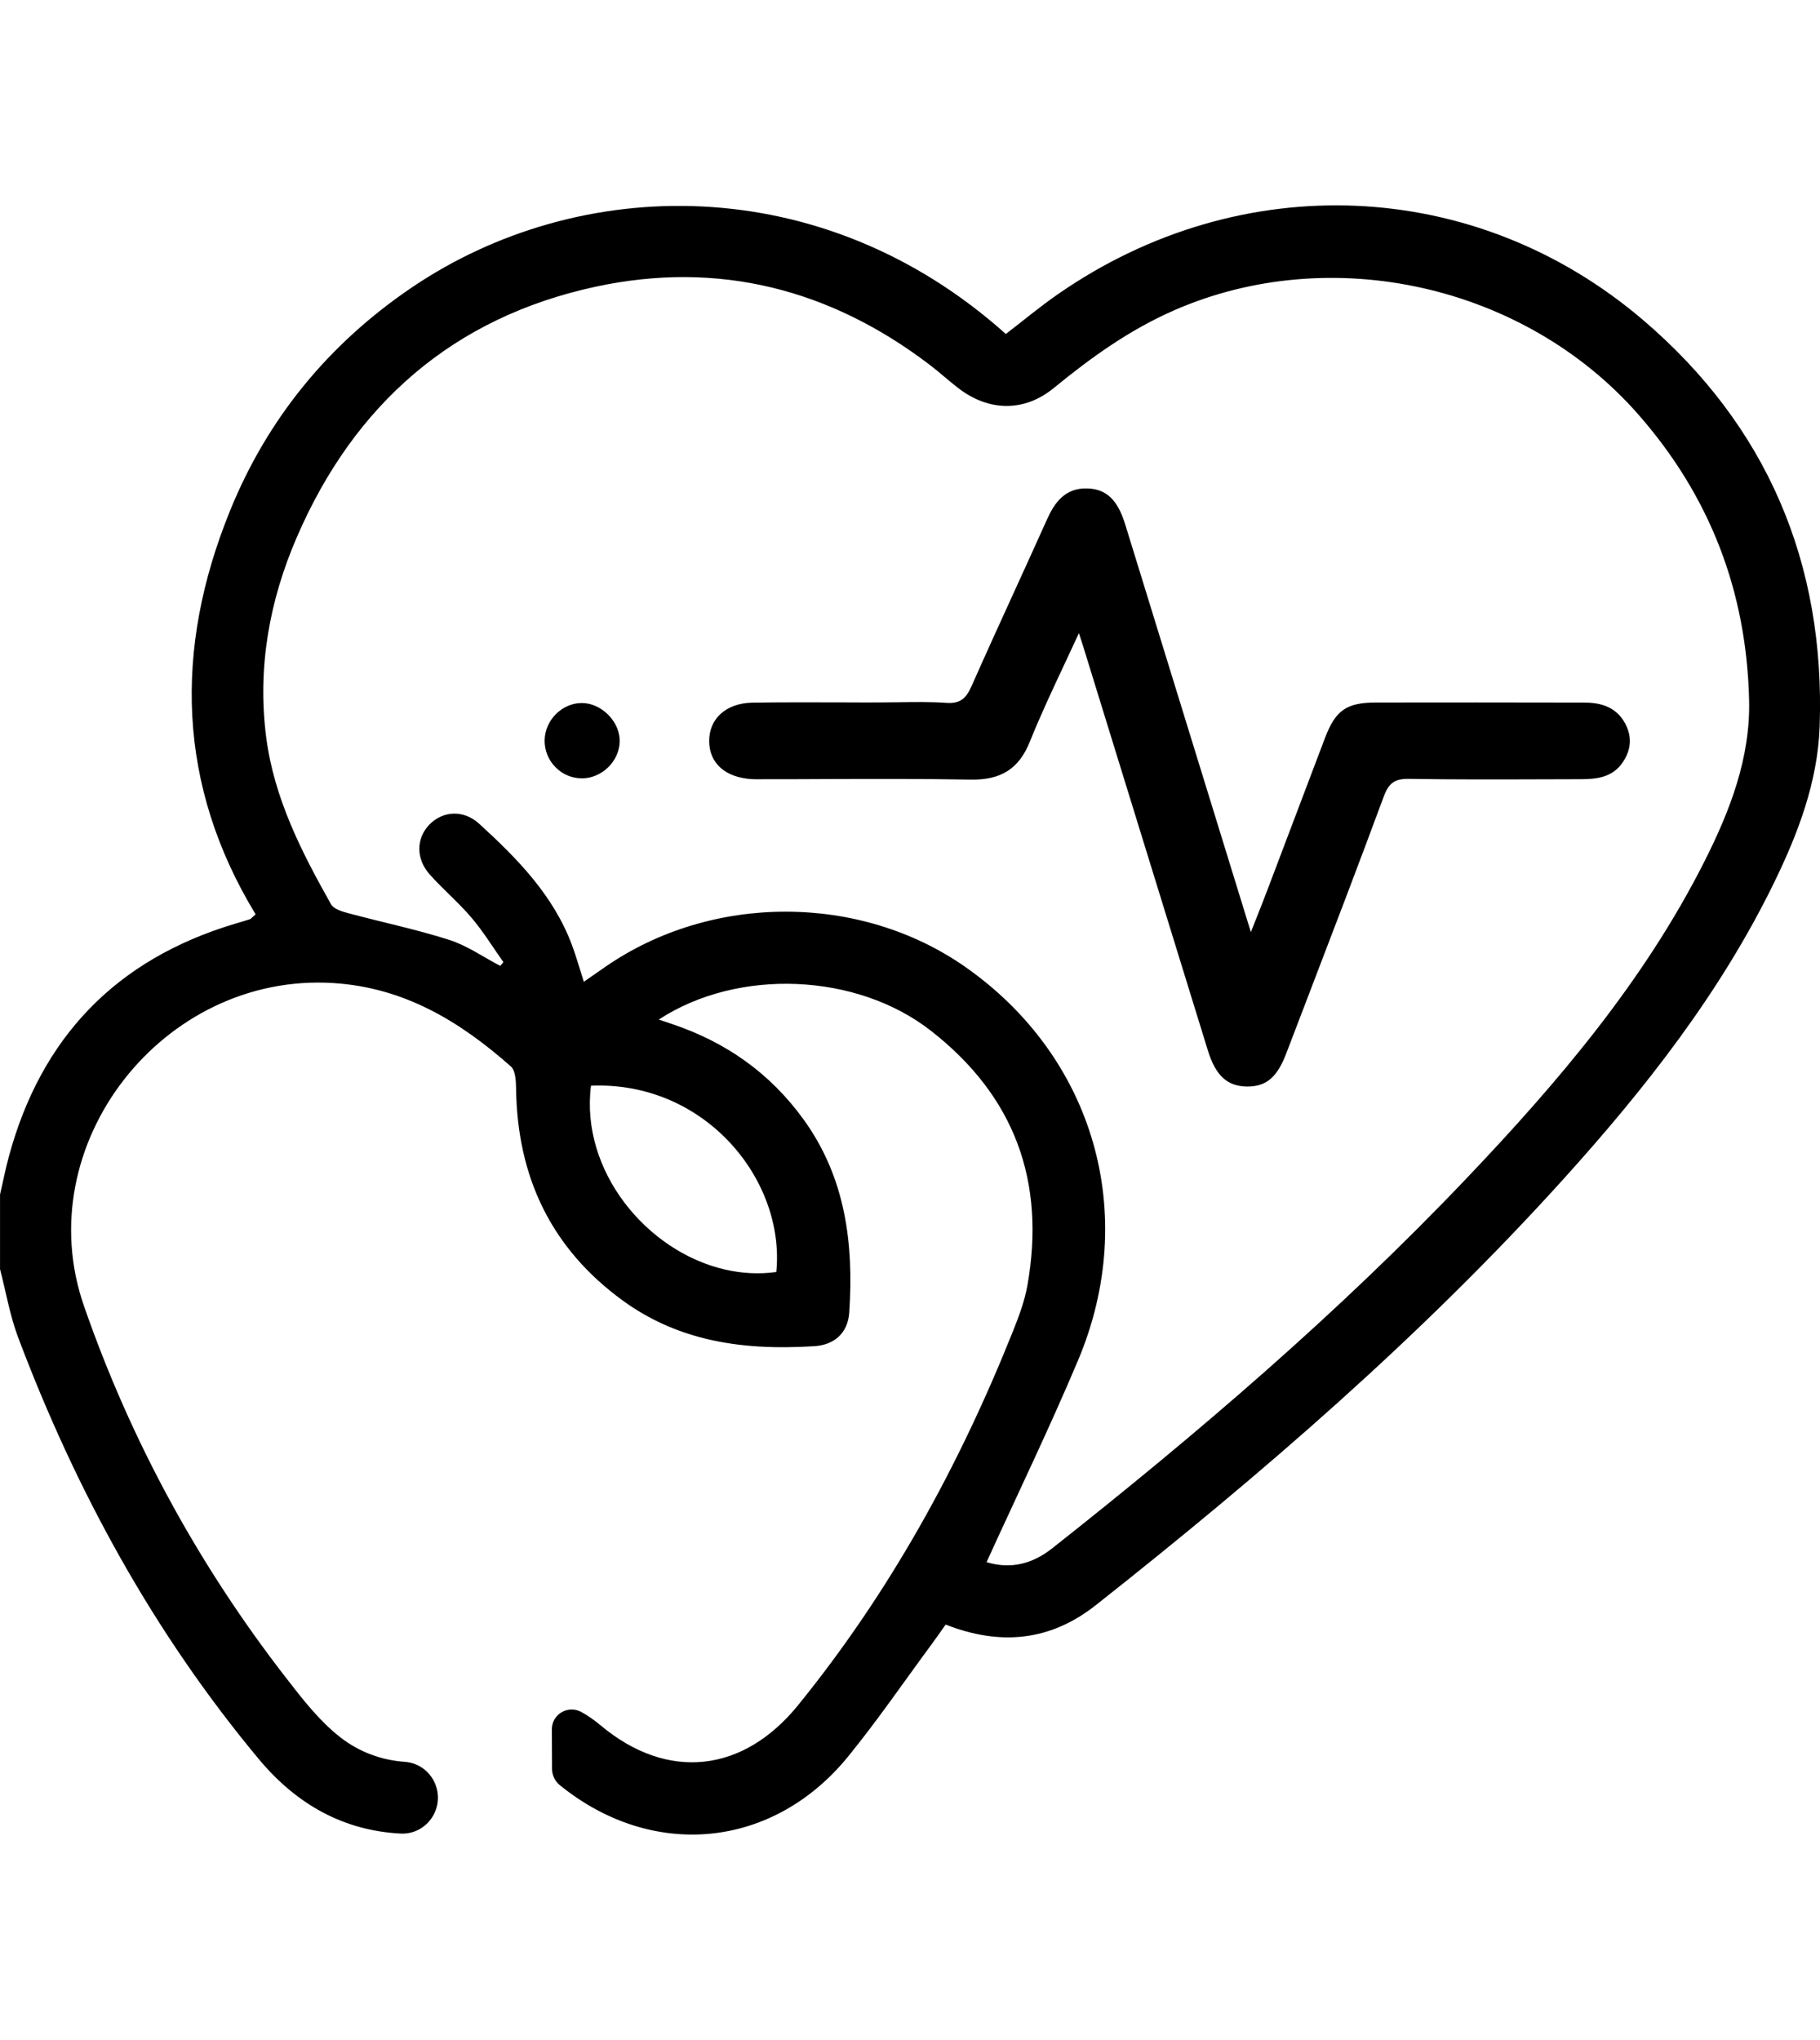 <?xml version="1.0" encoding="utf-8"?>
<!-- Generator: Adobe Illustrator 26.3.1, SVG Export Plug-In . SVG Version: 6.00 Build 0)  -->
<svg version="1.1" id="Layer_1" xmlns="http://www.w3.org/2000/svg" xmlns:xlink="http://www.w3.org/1999/xlink" x="0px" y="0px"
	 viewBox="0 0 531.13 595.28" style="enable-background:new 0 0 531.13 595.28;" xml:space="preserve">
<g>
	<path d="M479.42,93.32c-49.03-41.78-117.33-44.39-170.46-7.63c-5.35,3.69-10.34,7.87-15.43,11.77
		c-53.51-47.92-124.49-46.82-173.62-13.39c-24.07,16.38-41.89,38.11-52.81,65.04c-16.41,40.41-15.37,80.09,7.5,117.71
		c-1.17,1-1.39,1.32-1.68,1.42c-1.48,0.49-2.97,0.9-4.46,1.35c-34.62,10.39-56.5,33.16-65.9,67.99c-0.98,3.63-1.7,7.31-2.55,10.98
		v21.79c1.72,6.62,2.86,13.45,5.25,19.83c16.86,44.75,39.55,86.27,70.25,123.12c11.25,13.52,25.08,20.91,41.39,21.75
		c6.9,0.36,12.18-6.1,10.63-12.84l0,0c-1.02-4.45-4.81-7.78-9.37-8.09c-6.81-0.47-13.37-2.87-18.87-7.18
		c-6.02-4.7-10.93-11.02-15.66-17.13c-25.64-32.99-45.44-69.31-59.12-108.7c-16.35-47.06,23-97.35,72.7-94.25
		c20.73,1.28,37,11.19,51.87,24.33c1.39,1.22,1.49,4.35,1.53,6.6c0.37,25.7,10.24,46.55,31.22,61.79
		c7.5,5.44,15.48,8.92,23.79,10.99c10.24,2.55,21,2.95,31.99,2.26c2.88-0.17,5.24-1.1,6.97-2.62c1.92-1.71,3.06-4.19,3.26-7.22
		c1.31-20.06-1.04-39.25-13.27-56.23c-9.75-13.53-22.58-22.57-38.24-27.87c-1.28-0.44-2.55-0.87-4.07-1.38
		c23.23-15.15,57.73-13.55,79.23,3.14c24.66,19.14,33.73,44.12,28.32,74.55c-0.82,4.54-2.49,8.98-4.21,13.29
		c-15.72,39.36-35.92,76.12-62.73,109.14c-15.99,19.69-38.03,22.18-57.5,5.92c-1.97-1.64-3.87-2.97-5.75-3.99
		c-3.88-2.1-8.59,0.68-8.57,5.08l0.05,11.54c0.01,1.84,0.84,3.58,2.27,4.74l0,0c27.03,21.94,62.2,18.62,84.15-8.37
		c8.61-10.57,16.32-21.86,24.43-32.84c1.4-1.89,2.73-3.83,4.02-5.64c16.07,6.29,30.61,4.77,43.85-5.69
		c48.36-38.2,94.92-78.38,136.33-124.19c23.94-26.49,45.89-54.41,61.63-86.73c7.01-14.38,12.67-29.38,13.25-45.41
		C532.71,164.42,515.69,124.23,479.42,93.32z M226.55,371.18c-5.07,0.71-10.17,0.4-15.09-0.74c-22.89-5.34-42.14-28.9-38.99-53.62
		C205.5,315.42,229.21,344.06,226.55,371.18z M497.44,251.31c-17.63,34.95-42.7,64.42-69.44,92.52
		c-37.38,39.29-78.47,74.46-120.98,108.02c-5.76,4.54-12.11,6.13-19.11,4c9.11-20,18.42-39.24,26.71-58.92
		c17.95-42.65,4.63-88.42-32.83-114.71c-30.75-21.57-74.16-21.58-105.21-0.04c-1.97,1.37-3.93,2.72-6.2,4.31
		c-1.23-3.83-2.2-7.31-3.45-10.68c-5.42-14.55-15.97-25.28-27.11-35.45c-4.58-4.16-10.61-3.74-14.49,0.24
		c-3.86,3.96-4.04,9.91,0.04,14.53c3.89,4.39,8.45,8.2,12.24,12.68c3.43,4.04,6.23,8.61,9.3,12.96c-0.5,0.58-0.43,0.5-0.94,1.08
		c-4.94-2.59-9.63-5.91-14.86-7.58c-9.63-3.08-19.57-5.13-29.35-7.76c-1.84-0.49-4.35-1.21-5.14-2.61
		c-8.66-15.36-16.66-31.02-18.95-48.86c-2.59-20.24,0.96-39.76,8.91-58.18c16.74-38.83,45.61-64.23,87.25-73.2
		c35.81-7.7,68.47,0.66,97.58,22.87c2.88,2.2,5.55,4.68,8.44,6.87c8.8,6.68,19.09,6.86,27.65-0.15
		c10.87-8.91,22.12-16.99,35.1-22.68c45.88-20.09,102.24-7.42,135.38,30.23c21.1,23.99,31.74,51.87,32.46,83.58
		C510.82,221.21,504.86,236.58,497.44,251.31z"/>
	<g>
		<path d="M364.99,273.83c2.19-5.58,3.85-9.68,5.42-13.81c5.63-14.82,11.22-29.67,16.85-44.49c2.98-7.84,5.99-9.93,14.36-9.94
			c20.23-0.03,40.45-0.04,60.68,0.02c4.68,0.01,8.94,1.16,11.4,5.7c2,3.69,1.71,7.31-0.61,10.75c-2.89,4.3-7.38,4.69-11.95,4.69
			c-16.6,0.03-33.19,0.18-49.78-0.1c-4.52-0.08-6.51,1.27-8.12,5.62c-9.26,25.06-18.91,49.98-28.45,74.93
			c-2.61,6.83-5.59,9.31-10.92,9.25c-5.4-0.07-8.6-2.99-10.79-10.07c-12.16-39.35-24.29-78.71-36.43-118.07
			c-0.45-1.47-0.95-2.94-1.7-5.24c-5.25,11.49-10.56,22.12-14.98,33.12c-3.2,7.96-8.38,10.84-16.74,10.69
			c-20.05-0.36-40.1-0.12-60.16-0.12c-1.21,0-2.42,0.05-3.63-0.03c-7.4-0.46-11.78-4.31-11.87-10.38
			c-0.09-6.24,4.56-10.61,12.05-10.72c12.27-0.18,24.55-0.05,36.82-0.06c6.57,0,13.16-0.34,19.7,0.12c4.43,0.31,6.32-1.56,7.97-5.29
			c7.2-16.24,14.7-32.34,21.98-48.55c2.28-5.07,5.21-9,11.44-8.72c5.1,0.23,8.16,3.22,10.27,10.06
			C340.04,192.88,352.27,232.56,364.99,273.83z"/>
		<path d="M364.07,317.06c-0.07,0-0.13,0-0.2,0c-5.72-0.07-9.12-3.21-11.37-10.5c-8.21-26.58-16.41-53.17-24.61-79.75l-11.82-38.31
			c-0.3-0.96-0.61-1.92-1-3.1l-0.21-0.64c-1.38,2.99-2.76,5.93-4.12,8.84c-3.66,7.81-7.13,15.19-10.2,22.83
			c-3.18,7.92-8.4,11.23-17.32,11.07c-14.26-0.26-28.76-0.21-42.79-0.16c-5.79,0.02-11.58,0.07-17.36,0.04l-1.03,0.01
			c-0.86,0.01-1.75,0.02-2.64-0.03c-7.7-0.48-12.35-4.58-12.44-10.98c-0.1-6.67,4.99-11.23,12.65-11.34
			c8.64-0.13,17.42-0.1,25.91-0.08c3.64,0.01,7.3,0.04,10.92,0.02c1.95,0,3.91-0.03,5.86-0.06c4.56-0.07,9.26-0.14,13.88,0.18
			c4.23,0.31,5.85-1.5,7.37-4.93c4.15-9.38,8.48-18.86,12.67-28.04c3.12-6.83,6.23-13.66,9.31-20.51c2.09-4.67,5.16-9.42,12.02-9.08
			c5.39,0.24,8.63,3.38,10.82,10.49c9.3,30.15,18.59,60.31,28.1,91.16l8.57,27.81c0.5-1.26,0.96-2.44,1.41-3.56
			c1.25-3.15,2.33-5.88,3.37-8.62c2.65-6.97,5.29-13.95,7.93-20.93c2.97-7.86,5.94-15.71,8.93-23.56
			c3.08-8.1,6.29-10.32,14.93-10.33c17.85-0.02,39.02-0.04,60.68,0.02c3.73,0.01,9.02,0.64,11.94,6.02
			c2.08,3.84,1.86,7.66-0.64,11.38c-3.07,4.56-7.84,4.95-12.46,4.96c-3.65,0.01-7.3,0.02-10.95,0.03
			c-12.73,0.04-25.89,0.09-38.84-0.13c-4.29-0.09-6.03,1.15-7.54,5.22c-7.19,19.45-14.73,39.14-22.03,58.18
			c-2.14,5.59-4.28,11.17-6.42,16.76C372.72,314.34,369.55,317.06,364.07,317.06z M315.05,181.4l1.18,3.61
			c0.39,1.2,0.71,2.16,1.01,3.12l11.82,38.31c8.2,26.59,16.4,53.17,24.61,79.75c2.1,6.78,5.05,9.57,10.22,9.64c0.07,0,0.13,0,0.2,0
			c4.99,0,7.66-2.34,10.15-8.86c2.14-5.59,4.28-11.17,6.42-16.76c7.3-19.04,14.84-38.72,22.03-58.17c1.69-4.58,3.86-6.11,8.7-6.02
			c12.93,0.21,26.09,0.17,38.82,0.13c3.65-0.01,7.3-0.03,10.96-0.03c4.47-0.01,8.71-0.35,11.45-4.42c2.23-3.31,2.42-6.71,0.58-10.12
			c-2.01-3.71-5.36-5.37-10.87-5.38c-21.66-0.05-42.83-0.04-60.68-0.02c-8.08,0.01-10.91,1.97-13.79,9.55
			c-2.99,7.85-5.96,15.71-8.93,23.56c-2.64,6.98-5.28,13.95-7.93,20.93c-1.04,2.74-2.13,5.47-3.38,8.64
			c-0.63,1.6-1.31,3.3-2.05,5.18l-0.64,1.62l-9.6-31.14c-9.51-30.85-18.8-61-28.1-91.15c-2.04-6.62-4.86-9.41-9.71-9.63
			c-6.11-0.25-8.83,3.86-10.85,8.36c-3.08,6.85-6.2,13.69-9.31,20.52c-4.18,9.17-8.51,18.65-12.66,28.02
			c-1.66,3.74-3.66,5.99-8.57,5.65c-4.56-0.32-9.25-0.25-13.78-0.18c-2.07,0.03-4.14,0.08-6.22,0.06c-3.53,0-7.05-0.01-10.58-0.02
			c-8.49-0.02-17.27-0.05-25.89,0.08c-7.04,0.1-11.54,4.07-11.45,10.1c0.08,5.77,4.2,9.34,11.3,9.78c0.84,0.05,1.71,0.04,2.55,0.03
			c0.4-0.01,0.79,0,1.19-0.01c5.74,0,11.47-0.02,17.21-0.04c14.03-0.05,28.54-0.1,42.81,0.16c8.49,0.13,13.16-2.83,16.16-10.3
			c3.08-7.68,6.55-15.07,10.22-22.9c1.58-3.36,3.17-6.76,4.76-10.25L315.05,181.4z"/>
	</g>
	<g>
		<path d="M169.8,205.75c5.46-0.01,10.62,5.26,10.45,10.67c-0.16,5.39-4.98,10.06-10.41,10.09c-5.72,0.03-10.41-4.79-10.28-10.56
			C159.67,210.48,164.42,205.76,169.8,205.75z"/>
		<path d="M169.79,227.12c-2.9,0-5.63-1.15-7.69-3.25c-2.1-2.14-3.22-4.95-3.16-7.93c0.13-5.84,5.1-10.79,10.85-10.79l0,0
			c0,0,0.01,0,0.01,0c2.78,0,5.62,1.29,7.8,3.53c2.15,2.21,3.33,5.05,3.25,7.77c-0.18,5.76-5.22,10.65-11.02,10.68
			C169.82,227.12,169.81,227.12,169.79,227.12z M169.8,206.36L169.8,206.36c-5.02,0.01-9.52,4.49-9.63,9.6
			c-0.06,2.64,0.94,5.15,2.81,7.05c1.84,1.87,4.25,2.93,6.86,2.89c5.07-0.02,9.65-4.46,9.8-9.5c0.07-2.4-0.99-4.9-2.91-6.88
			C174.78,207.51,172.26,206.36,169.8,206.36C169.8,206.36,169.8,206.36,169.8,206.36z"/>
	</g>
</g>
</svg>
